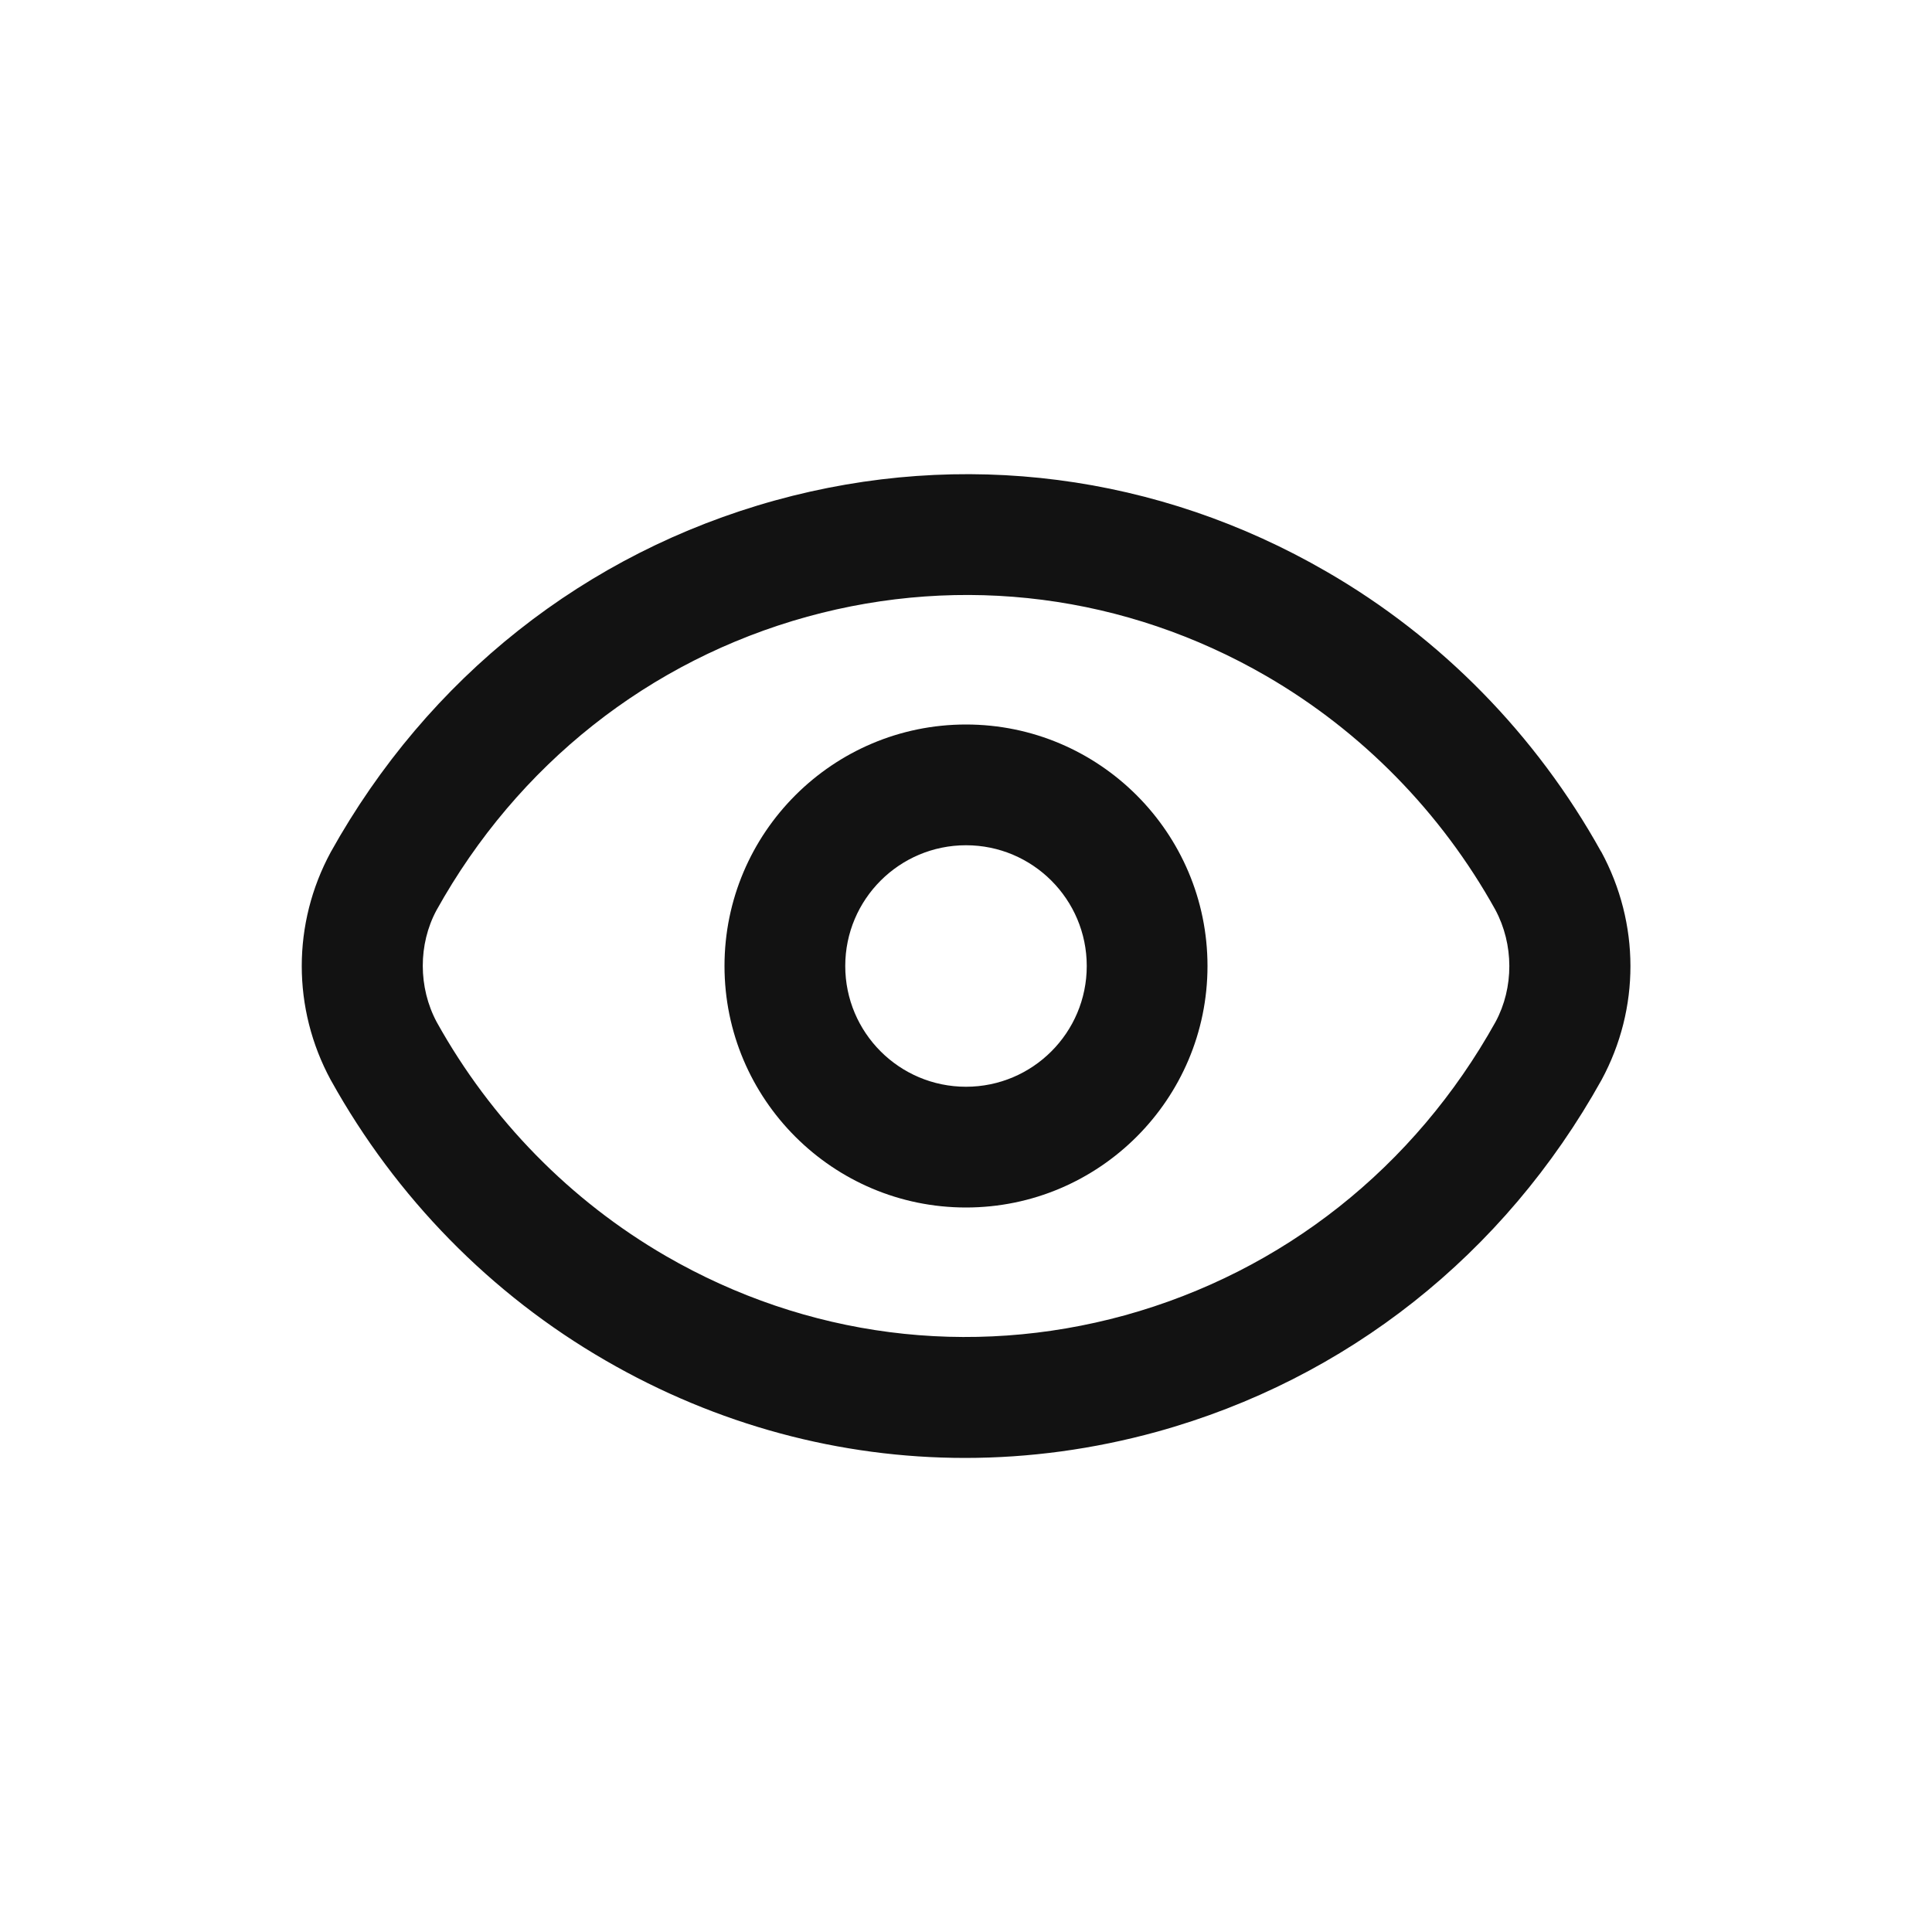 <?xml version="1.0" encoding="UTF-8"?>
<svg id="Layer_1" data-name="Layer 1" xmlns="http://www.w3.org/2000/svg" viewBox="0 0 16 16">
  <rect width="16" height="16" fill="none" stroke-width="0"/>
  <g>
    <path d="M13.259,7.052c-.538-.968-1.324-1.77-2.273-2.318-1.396-.809-3.018-1.018-4.566-.59-1.569.434-2.876,1.467-3.681,2.913-.32.591-.32,1.296,0,1.887,0,0,.002.003.003.005.538.968,1.324,1.77,2.273,2.318.922.534,1.943.807,2.977.807.53,0,1.064-.072,1.59-.217,1.569-.434,2.876-1.467,3.681-2.913.32-.591.32-1.296-.003-1.892ZM12.386,8.462c-.671,1.206-1.762,2.069-3.071,2.431-1.288.354-2.638.181-3.8-.491-.791-.458-1.448-1.128-1.898-1.937-.154-.287-.154-.645-.002-.927.671-1.206,1.762-2.069,3.071-2.431,1.286-.354,2.637-.182,3.8.491.792.459,1.449,1.129,1.897,1.935.155.288.155.646.003.929Z" fill="#121212" stroke-width="0"/>
    <path d="M8,6c-1.103,0-2,.897-2,2s.897,2,2,2,2-.897,2-2-.897-2-2-2ZM8,9c-.552,0-1-.448-1-1s.448-1,1-1,1,.448,1,1-.448,1-1,1Z" fill="#121212" stroke-width="0"/>
  </g>
</svg>